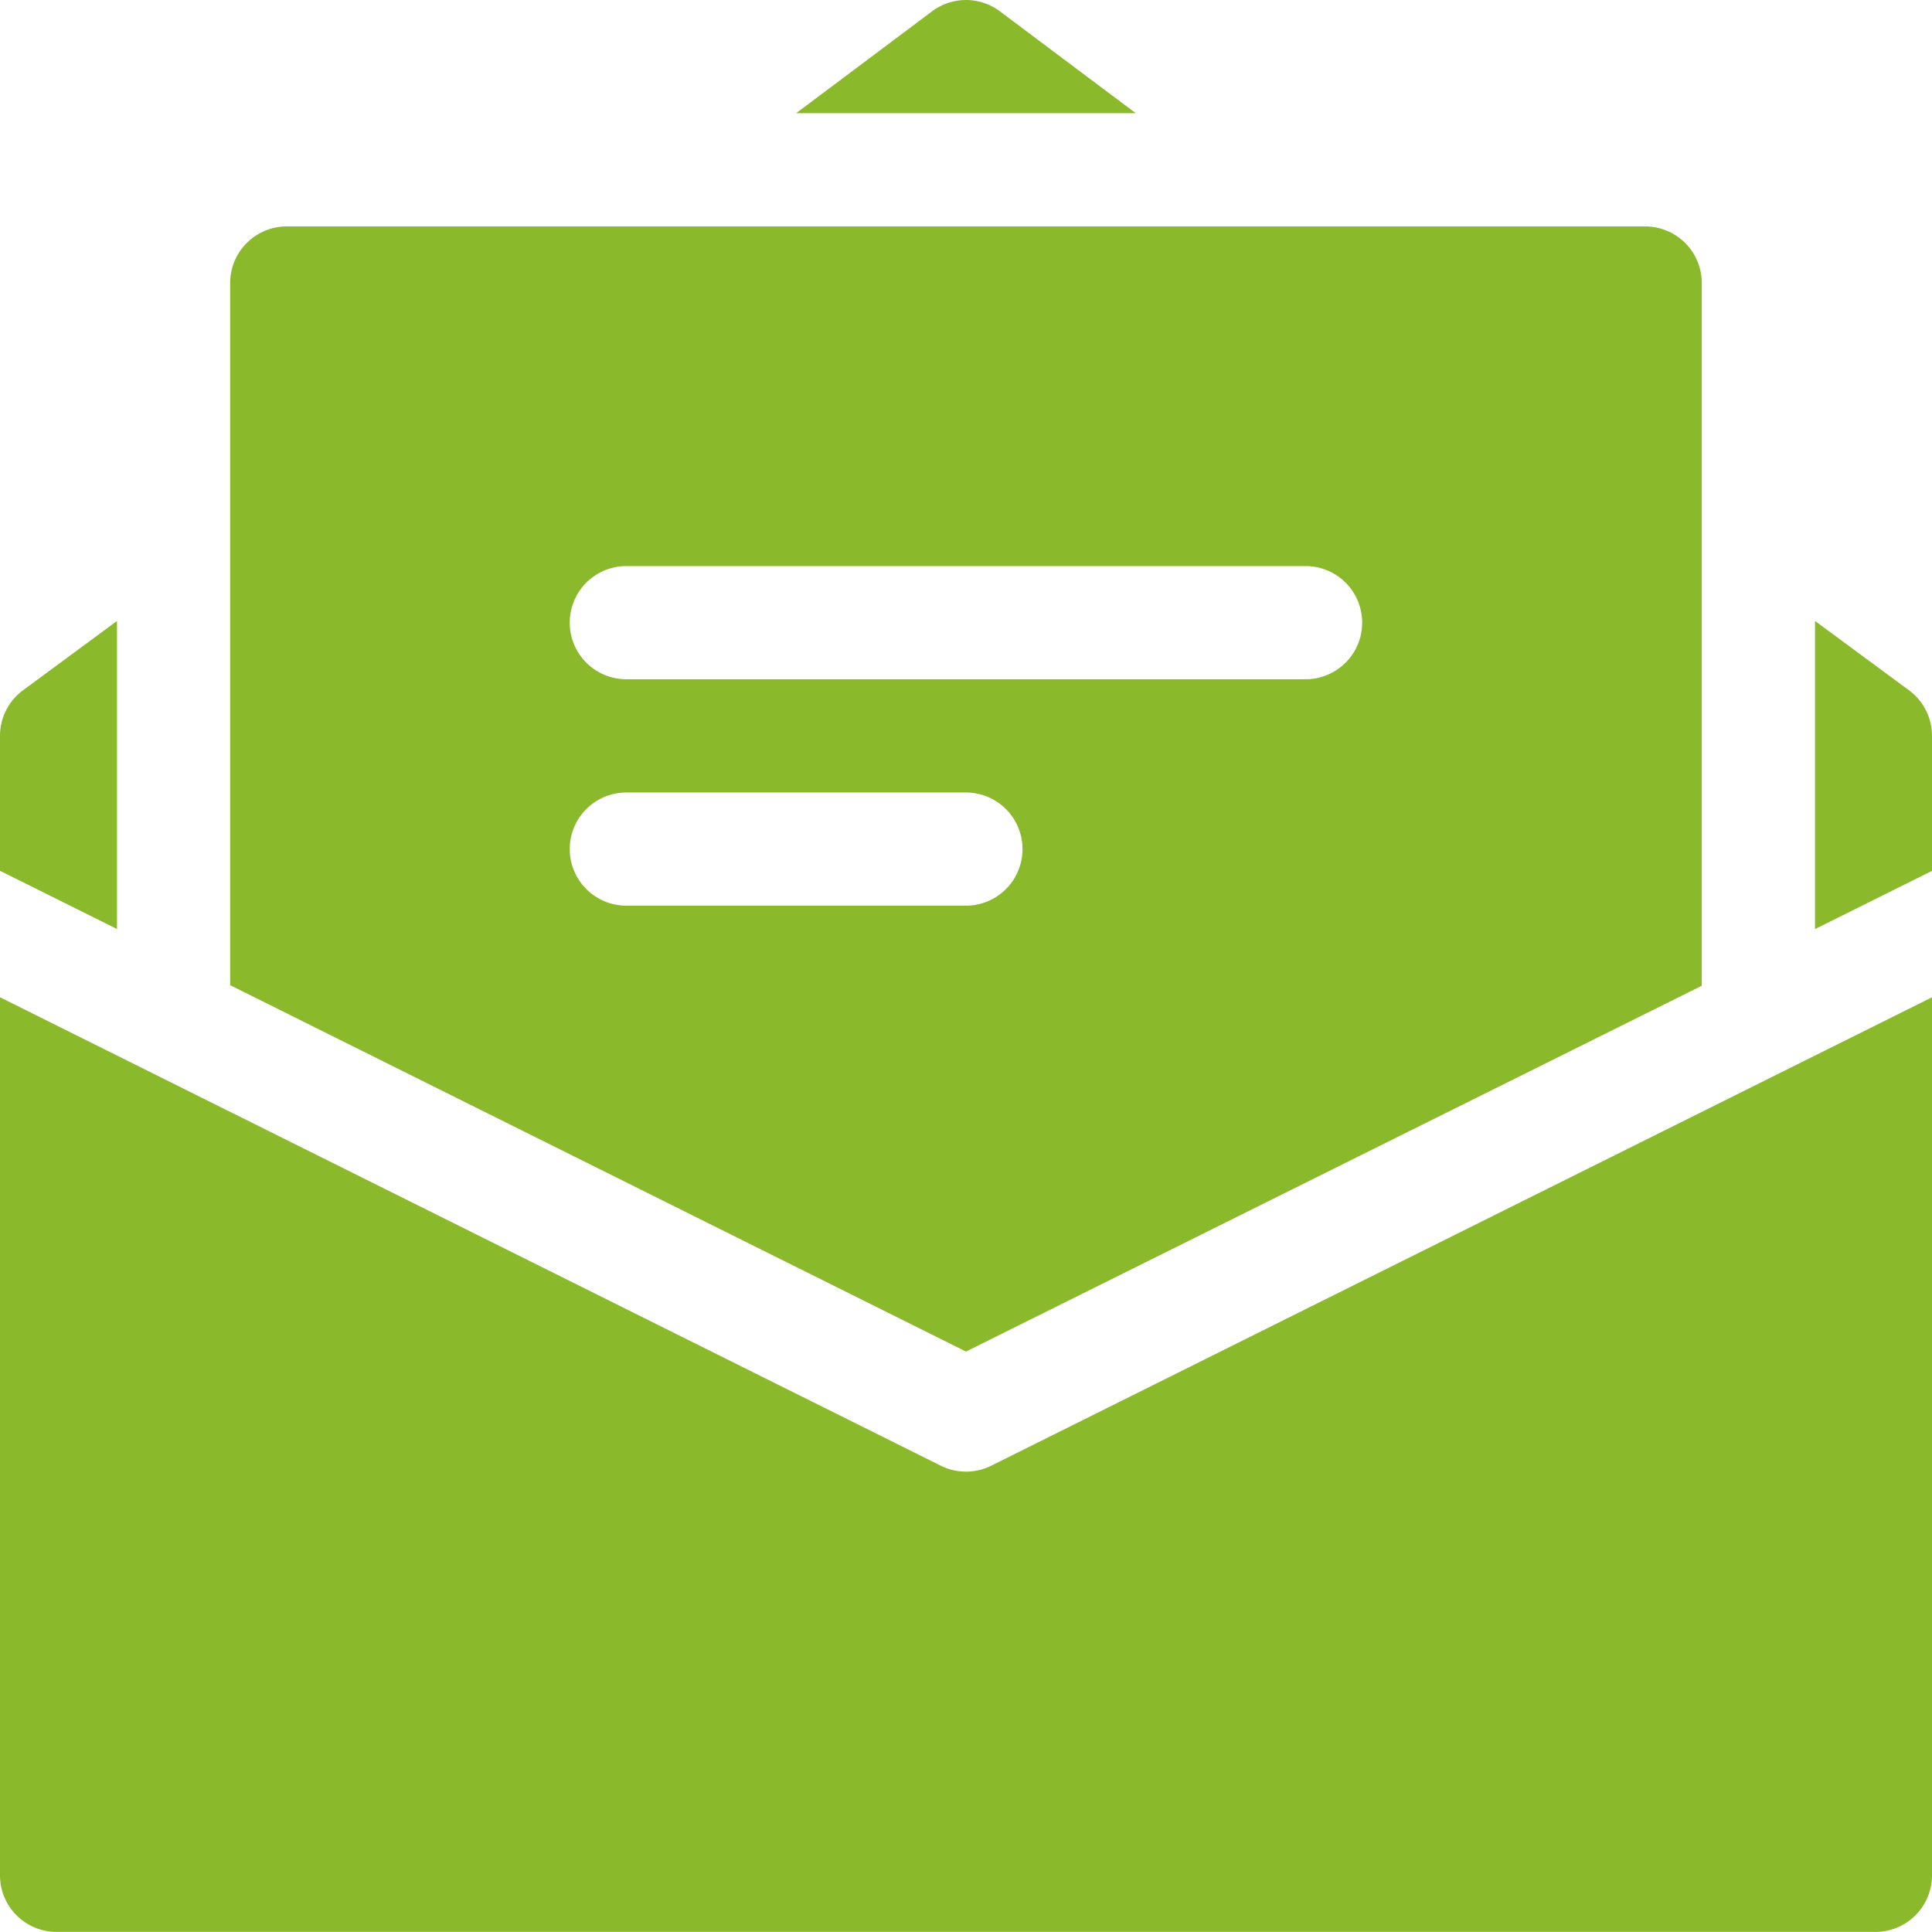 <svg id="mail" xmlns="http://www.w3.org/2000/svg" width="23.662" height="23.662" viewBox="0 0 23.662 23.662">
  <path id="Path_3676" data-name="Path 3676" d="M.282,165.409l1.151-.849v3.773L0,167.62v-1.654A.693.693,0,0,1,.282,165.409Z" transform="translate(0 -156.955)" fill="#8aba2b"/>
  <path id="Path_3677" data-name="Path 3677" d="M482.433,165.967v1.654l-1.433.713V164.56l1.151.849A.693.693,0,0,1,482.433,165.967Z" transform="translate(-458.771 -156.955)" fill="#8aba2b"/>
  <path id="Path_3678" data-name="Path 3678" d="M23.662,264.29v10.754a.693.693,0,0,1-.693.693H.693A.693.693,0,0,1,0,275.044V264.29l11.522,5.737a.695.695,0,0,0,.618,0Z" transform="translate(0 -252.076)" fill="#8aba2b"/>
  <path id="Path_3679" data-name="Path 3679" d="M215.159,1.386H211L212.664.139a.693.693,0,0,1,.832,0Z" transform="translate(-201.249)" fill="#8aba2b"/>
  <path id="Path_3680" data-name="Path 3680" d="M78.33,60H61.693a.693.693,0,0,0-.693.693v8.6l9.012,4.487L79.023,69.3v-8.6A.693.693,0,0,0,78.33,60Zm-8.319,8.319H65.852a.693.693,0,0,1,0-1.386h4.159a.693.693,0,1,1,0,1.386Zm4.159-2.773H65.852a.693.693,0,0,1,0-1.386h8.319a.693.693,0,0,1,0,1.386Z" transform="translate(-58.181 -57.227)" fill="#8aba2b"/>
</svg>
